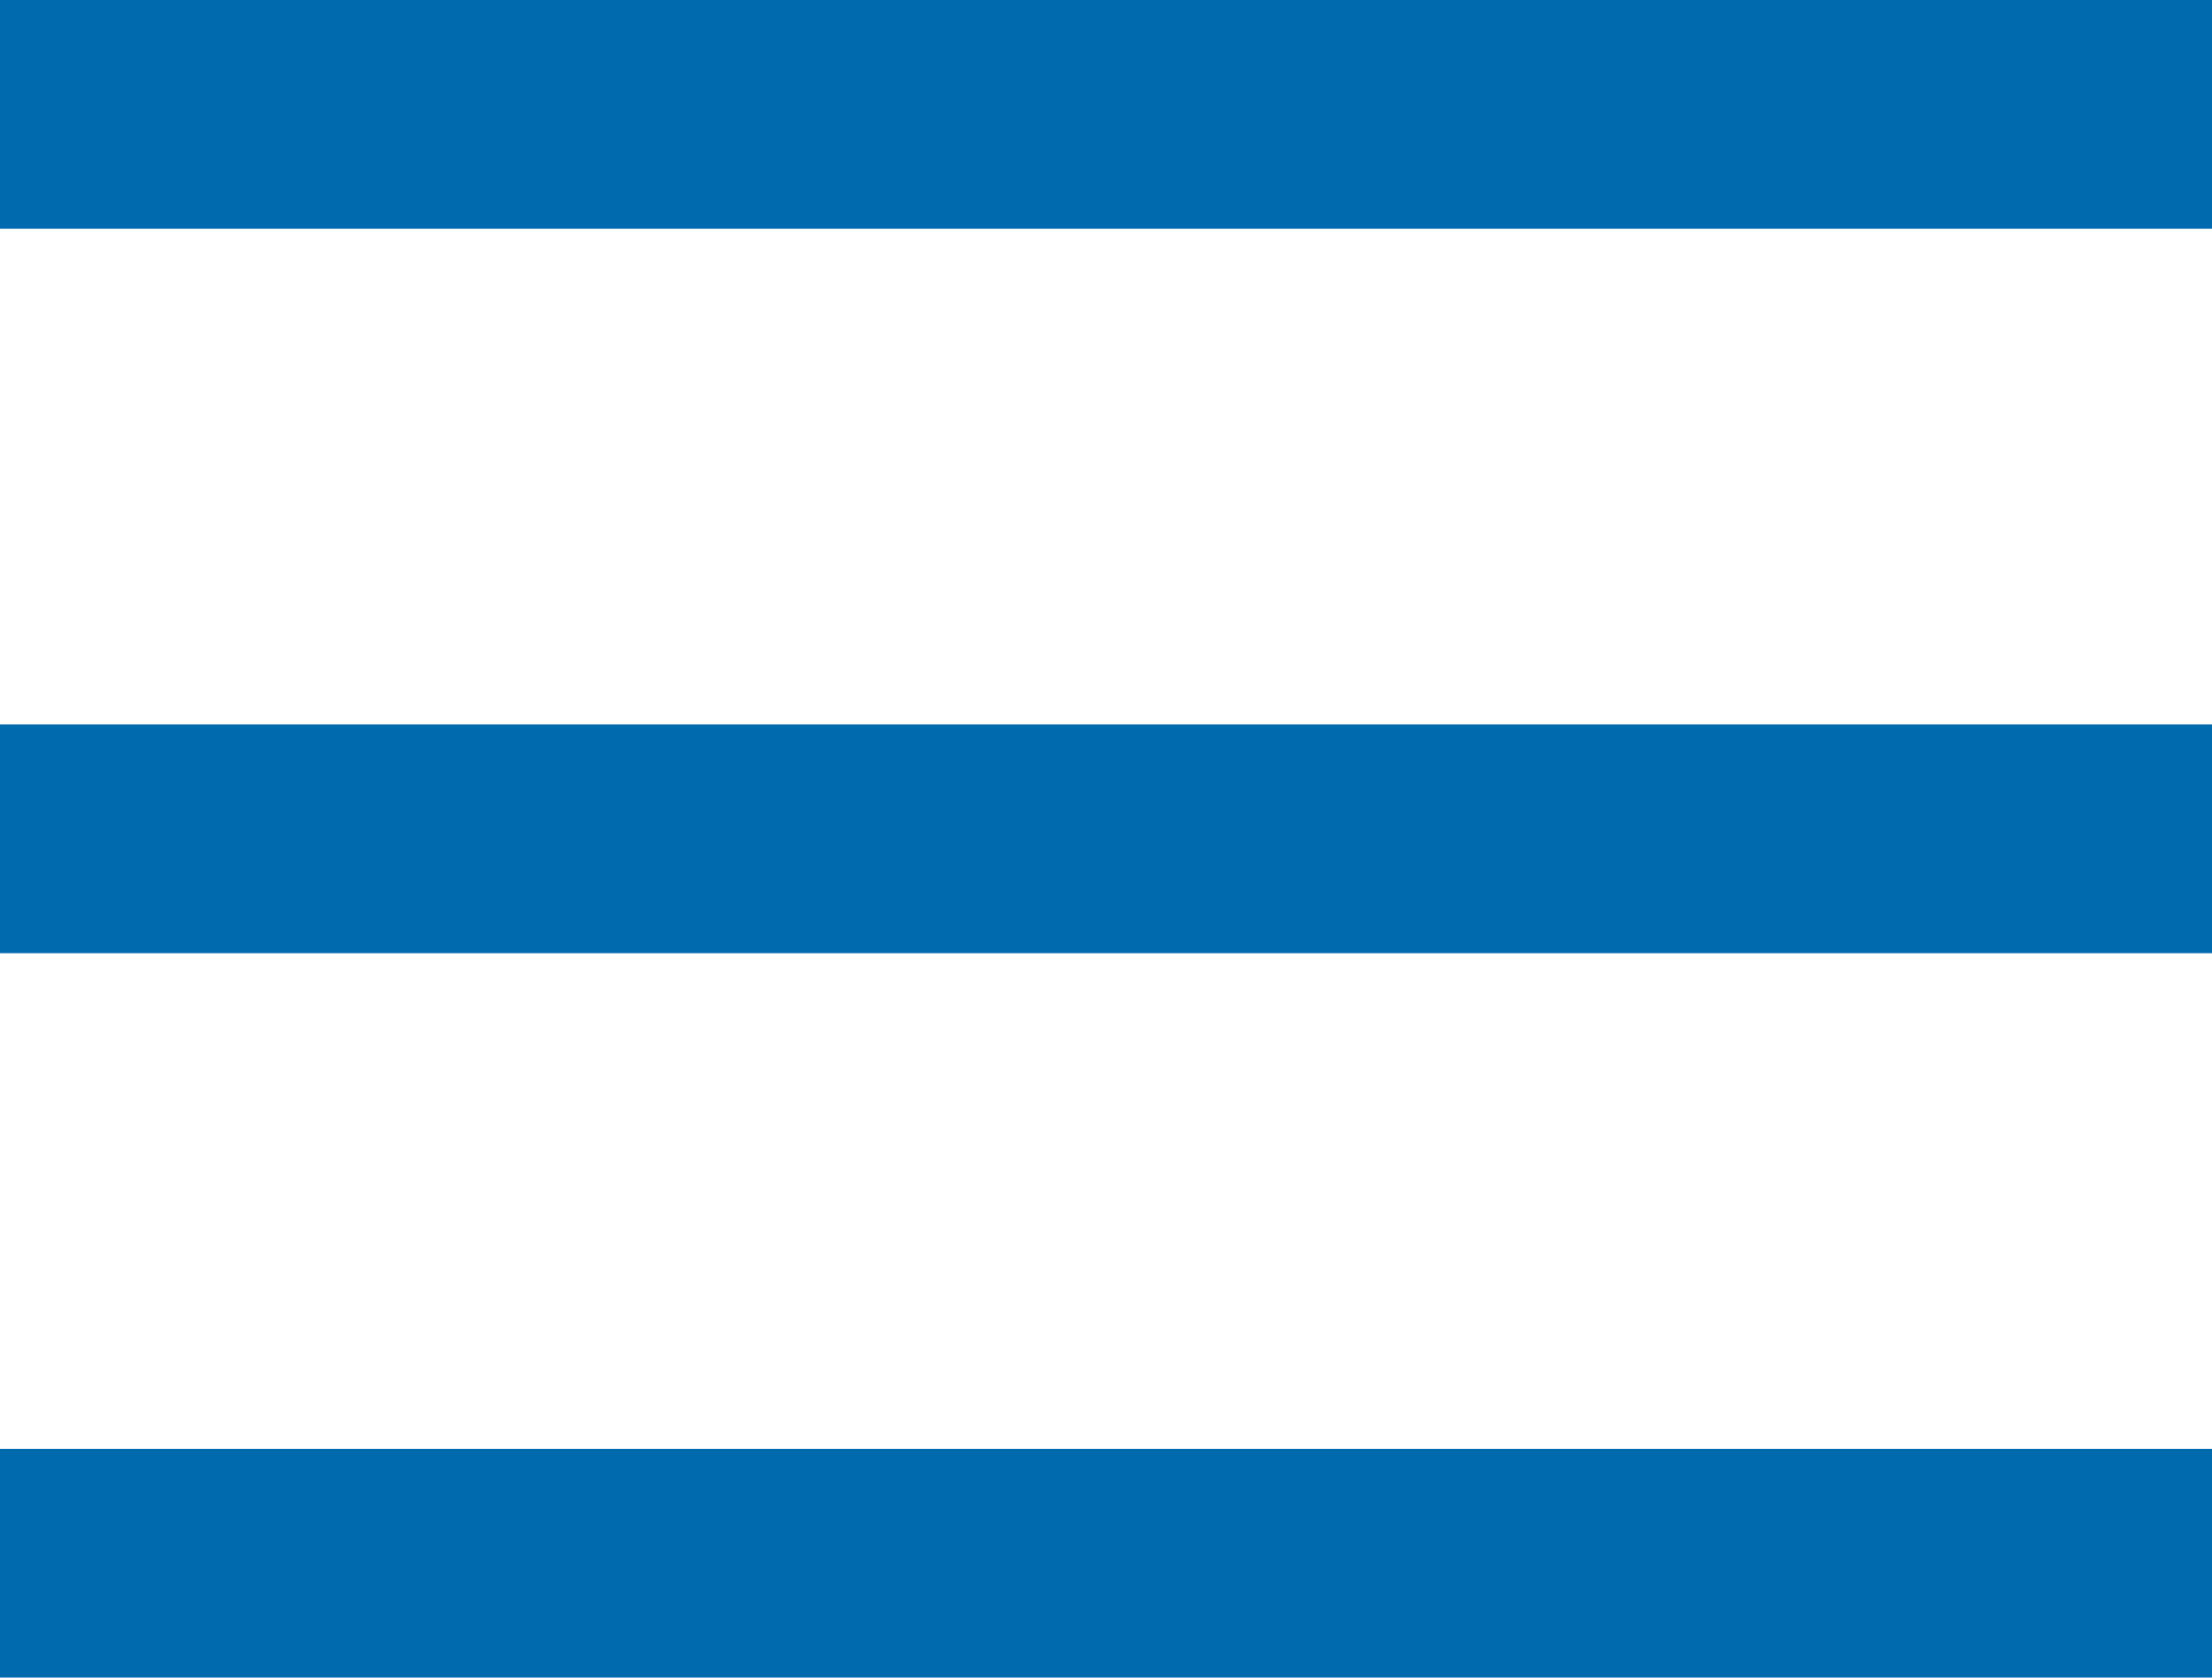 <?xml version="1.0" encoding="utf-8"?>
<!-- Generator: Adobe Illustrator 26.5.0, SVG Export Plug-In . SVG Version: 6.00 Build 0)  -->
<svg version="1.1" id="Ebene_1" xmlns="http://www.w3.org/2000/svg" xmlns:xlink="http://www.w3.org/1999/xlink" x="0px" y="0px"
	 viewBox="0 0 29 22" style="enable-background:new 0 0 29 22;" xml:space="preserve">
<style type="text/css">
	.st0{fill:#006AAE;}
</style>
<g id="Gruppe_126864" transform="translate(-253 -23)">
	<rect id="Rechteck_280" x="253" y="23" class="st0" width="29" height="3"/>
	<rect id="Rechteck_281" x="253" y="32.5" class="st0" width="29" height="3"/>
	<rect id="Rechteck_282" x="253" y="42" class="st0" width="29" height="3"/>
</g>
</svg>
